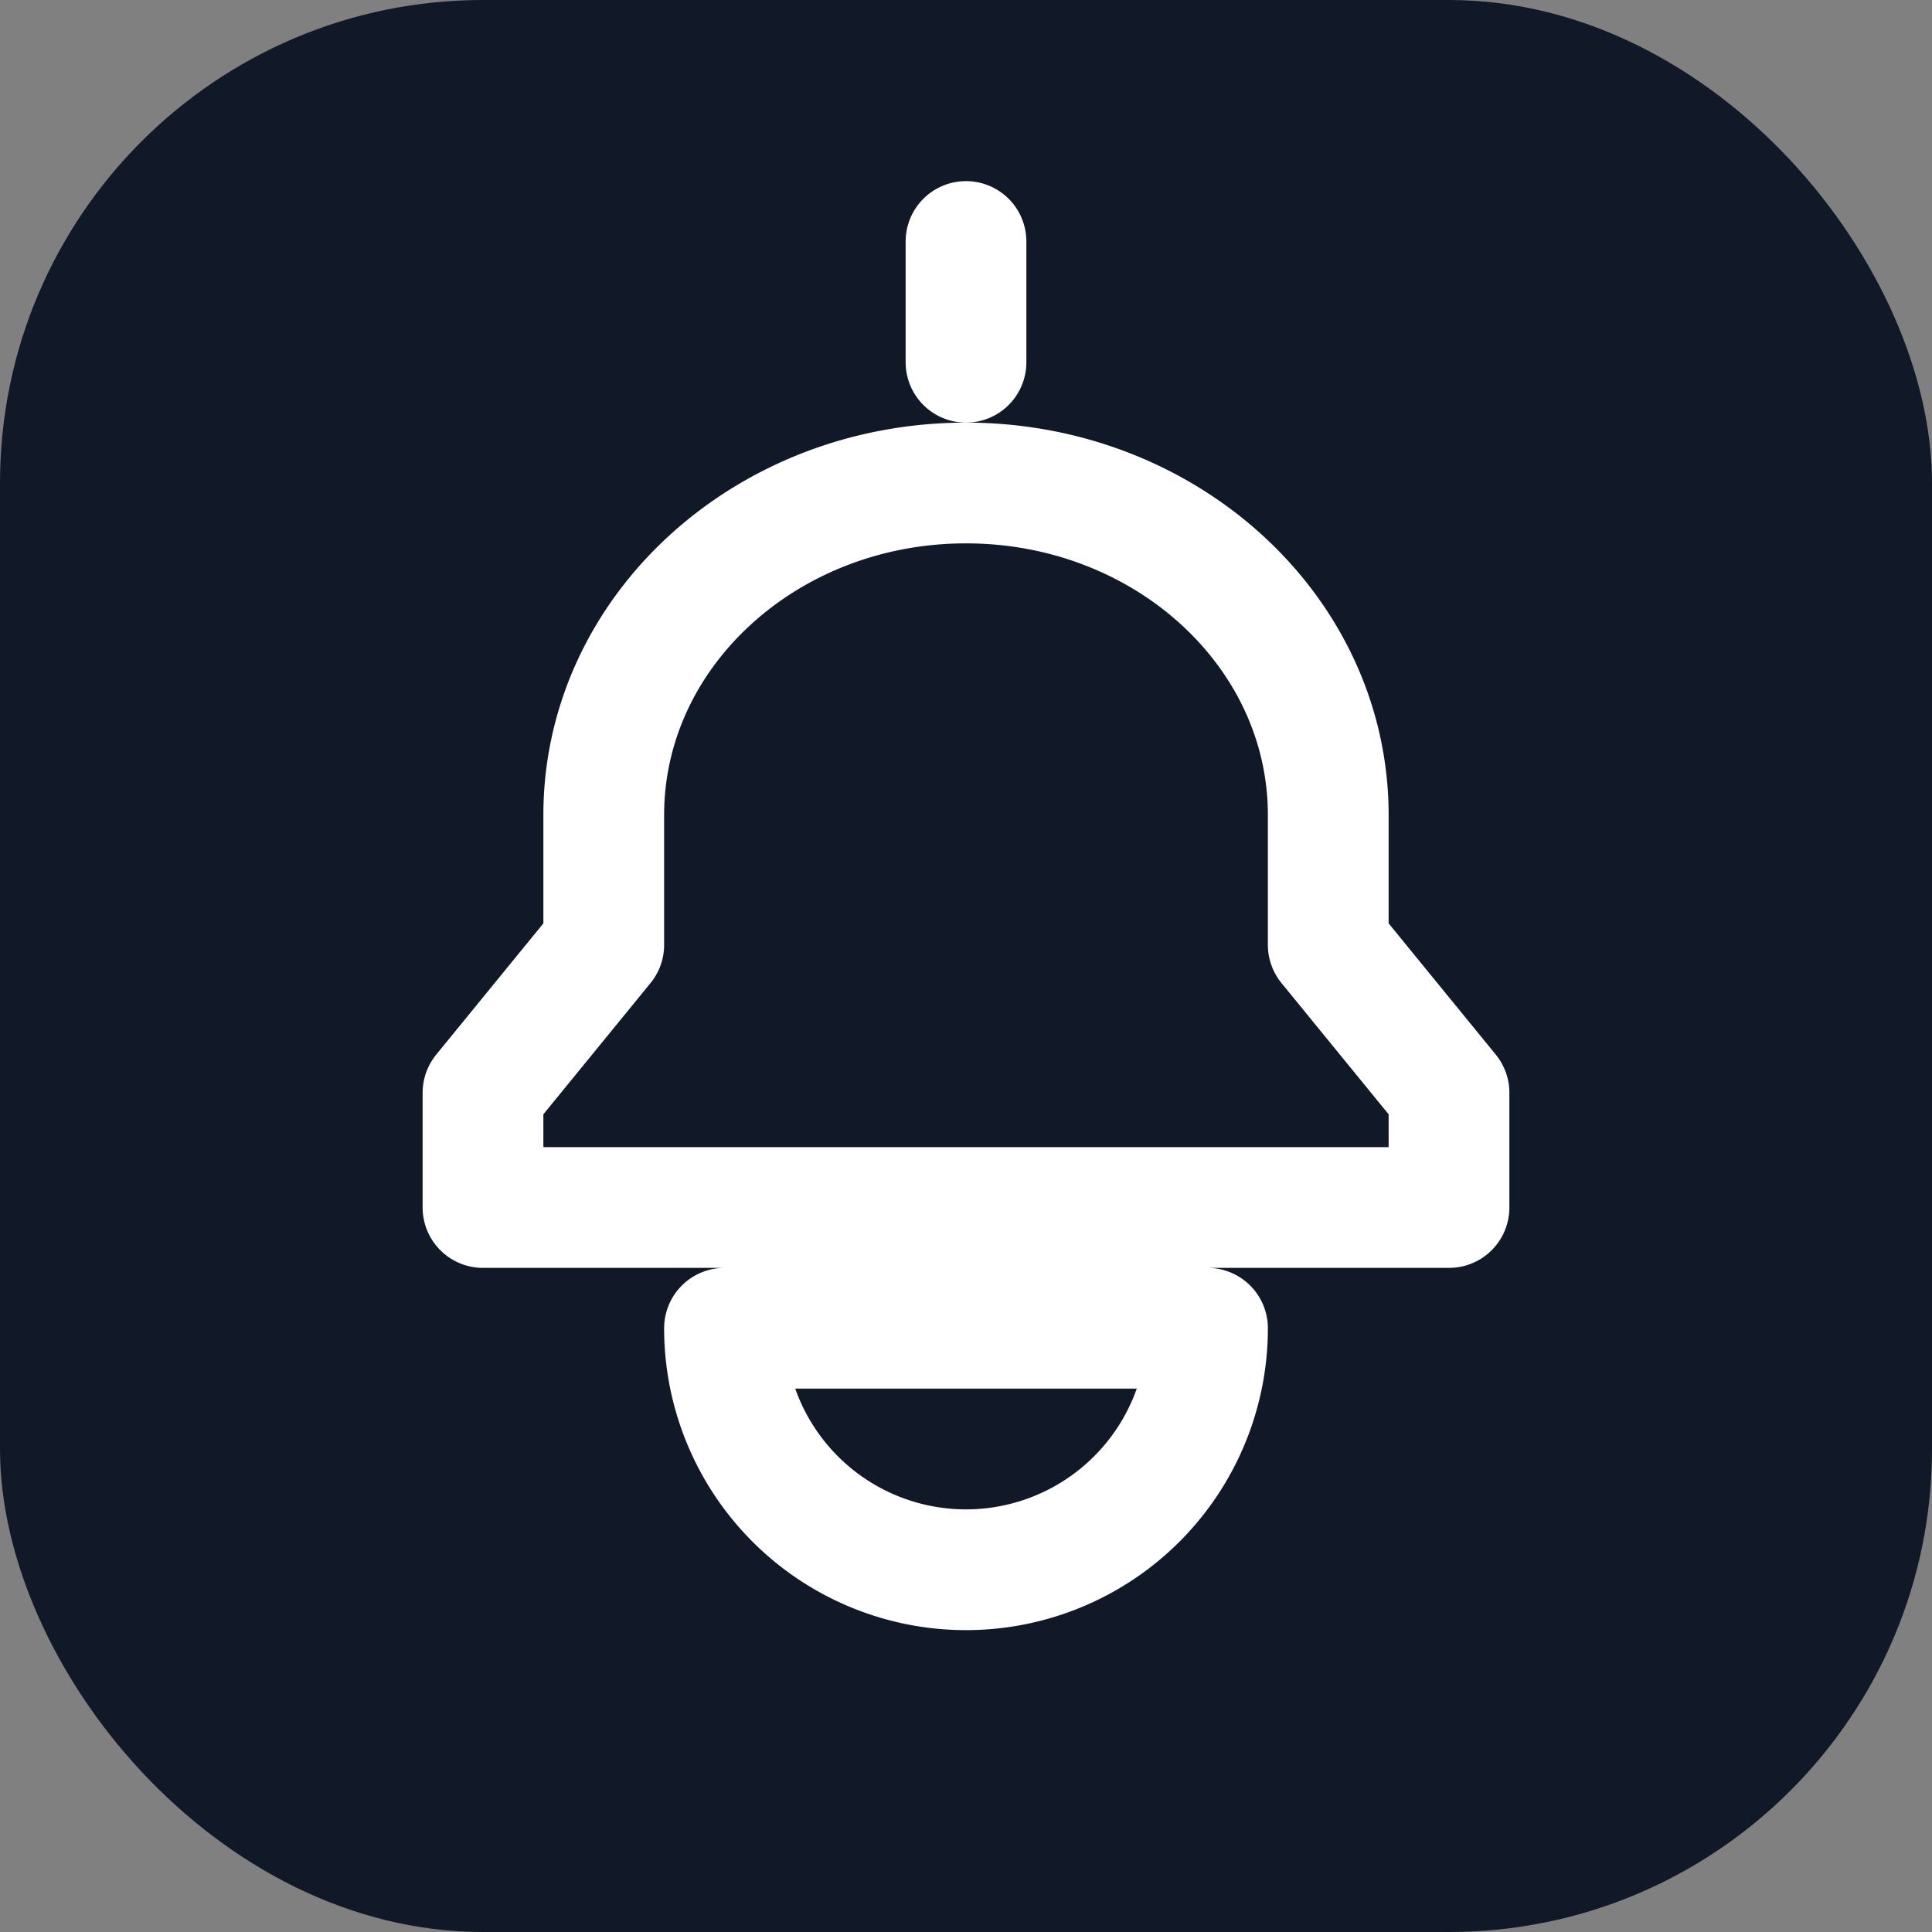 <svg xmlns="http://www.w3.org/2000/svg" width="32" height="32" viewBox="0 0 32 32" fill="none">
  <rect x="0" y="0" width="32" height="32" fill="#808080" stroke="none"/>
  <rect width="32" height="32" rx="8" fill="#111827"/>
  <path d="M16 8c-3.314 0-6 2.462-6 5.5v2.15l-2 2.45V20h16v-1.9l-2-2.45v-2.15c0-3.038-2.686-5.5-6-5.5zm-4 14h8a4 4 0 0 1-8 0z" stroke="white" stroke-width="2" stroke-linecap="round" stroke-linejoin="round"/>
  <path d="M16 4v2" stroke="white" stroke-width="2" stroke-linecap="round" stroke-linejoin="round"/>
</svg>